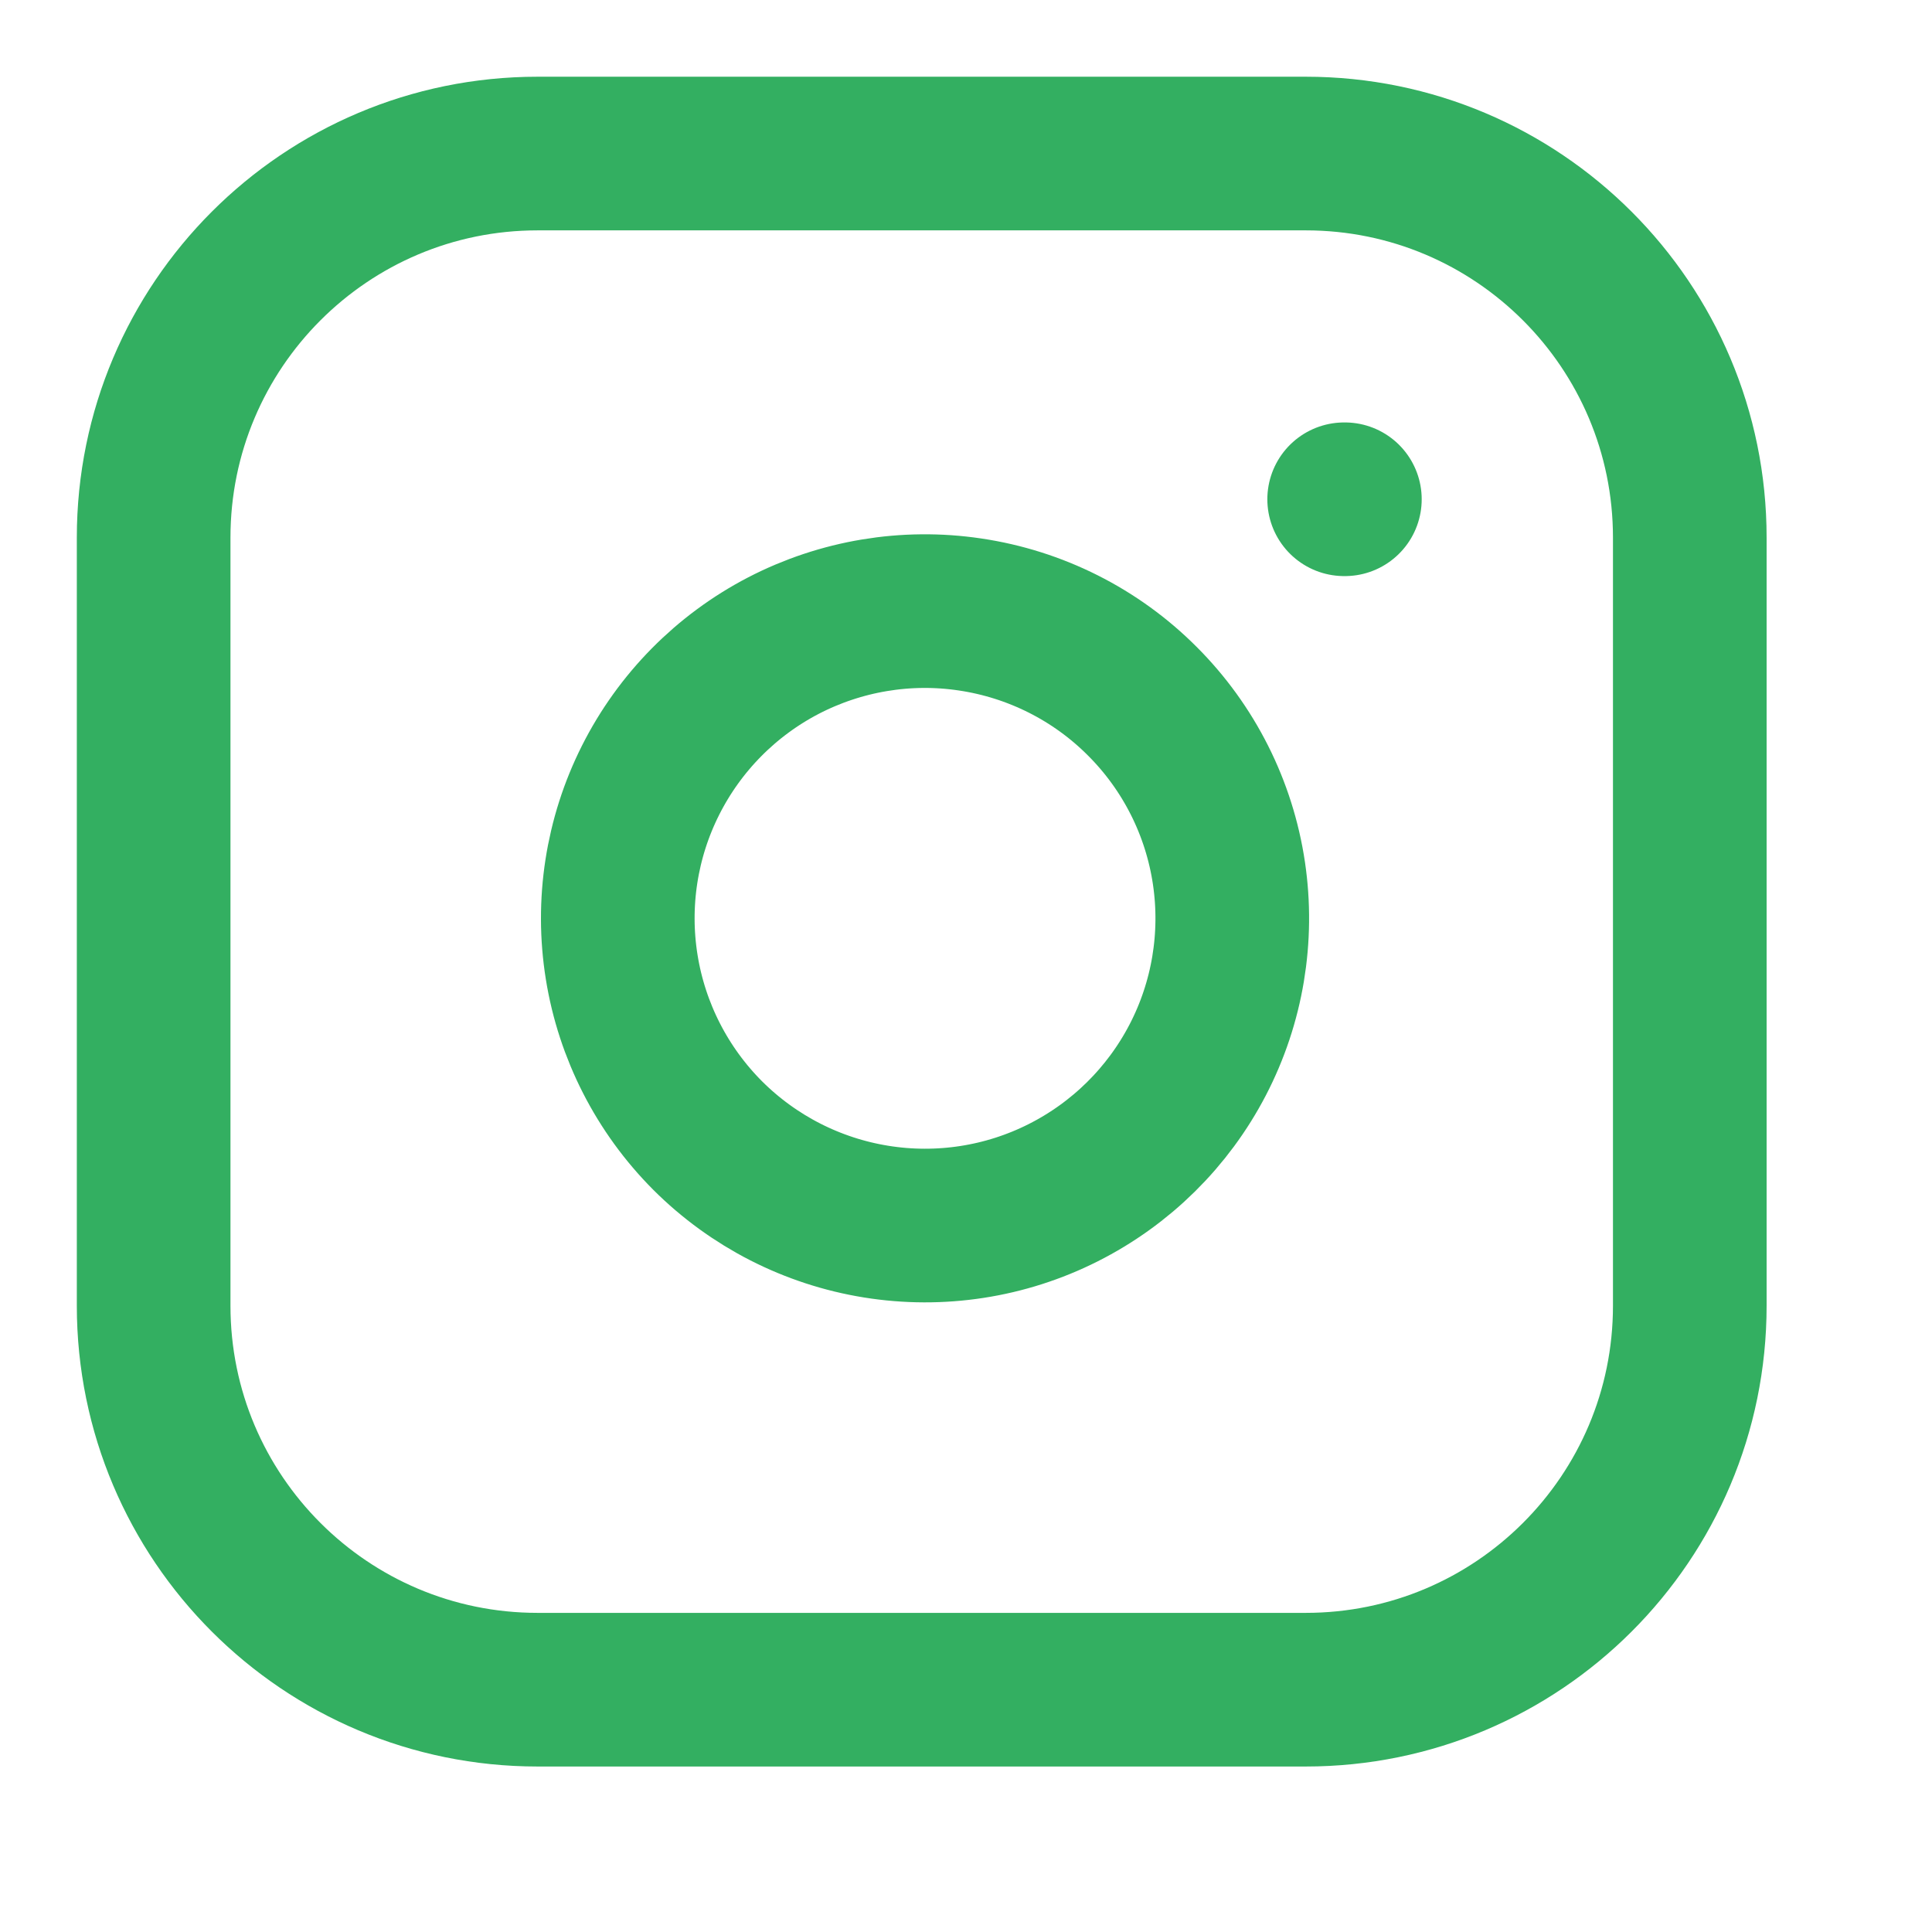 <svg width="19" height="19" viewBox="0 0 19 19" fill="none" xmlns="http://www.w3.org/2000/svg">
<path d="M13.219 4.91H13.226M5.287 1.51H12.841C14.927 1.51 16.618 3.201 16.618 5.287V12.841C16.618 14.927 14.927 16.617 12.841 16.617H5.287C3.202 16.617 1.511 14.927 1.511 12.841V5.287C1.511 3.201 3.202 1.51 5.287 1.51ZM12.086 8.588C12.179 9.217 12.072 9.859 11.779 10.423C11.486 10.987 11.023 11.444 10.455 11.73C9.888 12.016 9.244 12.115 8.617 12.014C7.989 11.913 7.41 11.617 6.96 11.168C6.511 10.718 6.215 10.139 6.114 9.511C6.013 8.884 6.112 8.241 6.398 7.673C6.684 7.105 7.141 6.642 7.705 6.349C8.269 6.057 8.911 5.949 9.54 6.043C10.181 6.138 10.775 6.436 11.233 6.895C11.692 7.353 11.991 7.947 12.086 8.588Z" stroke="#009B3A" stroke-opacity="0.8" stroke-width="1.511" stroke-linecap="round" stroke-linejoin="round"/>
</svg>
